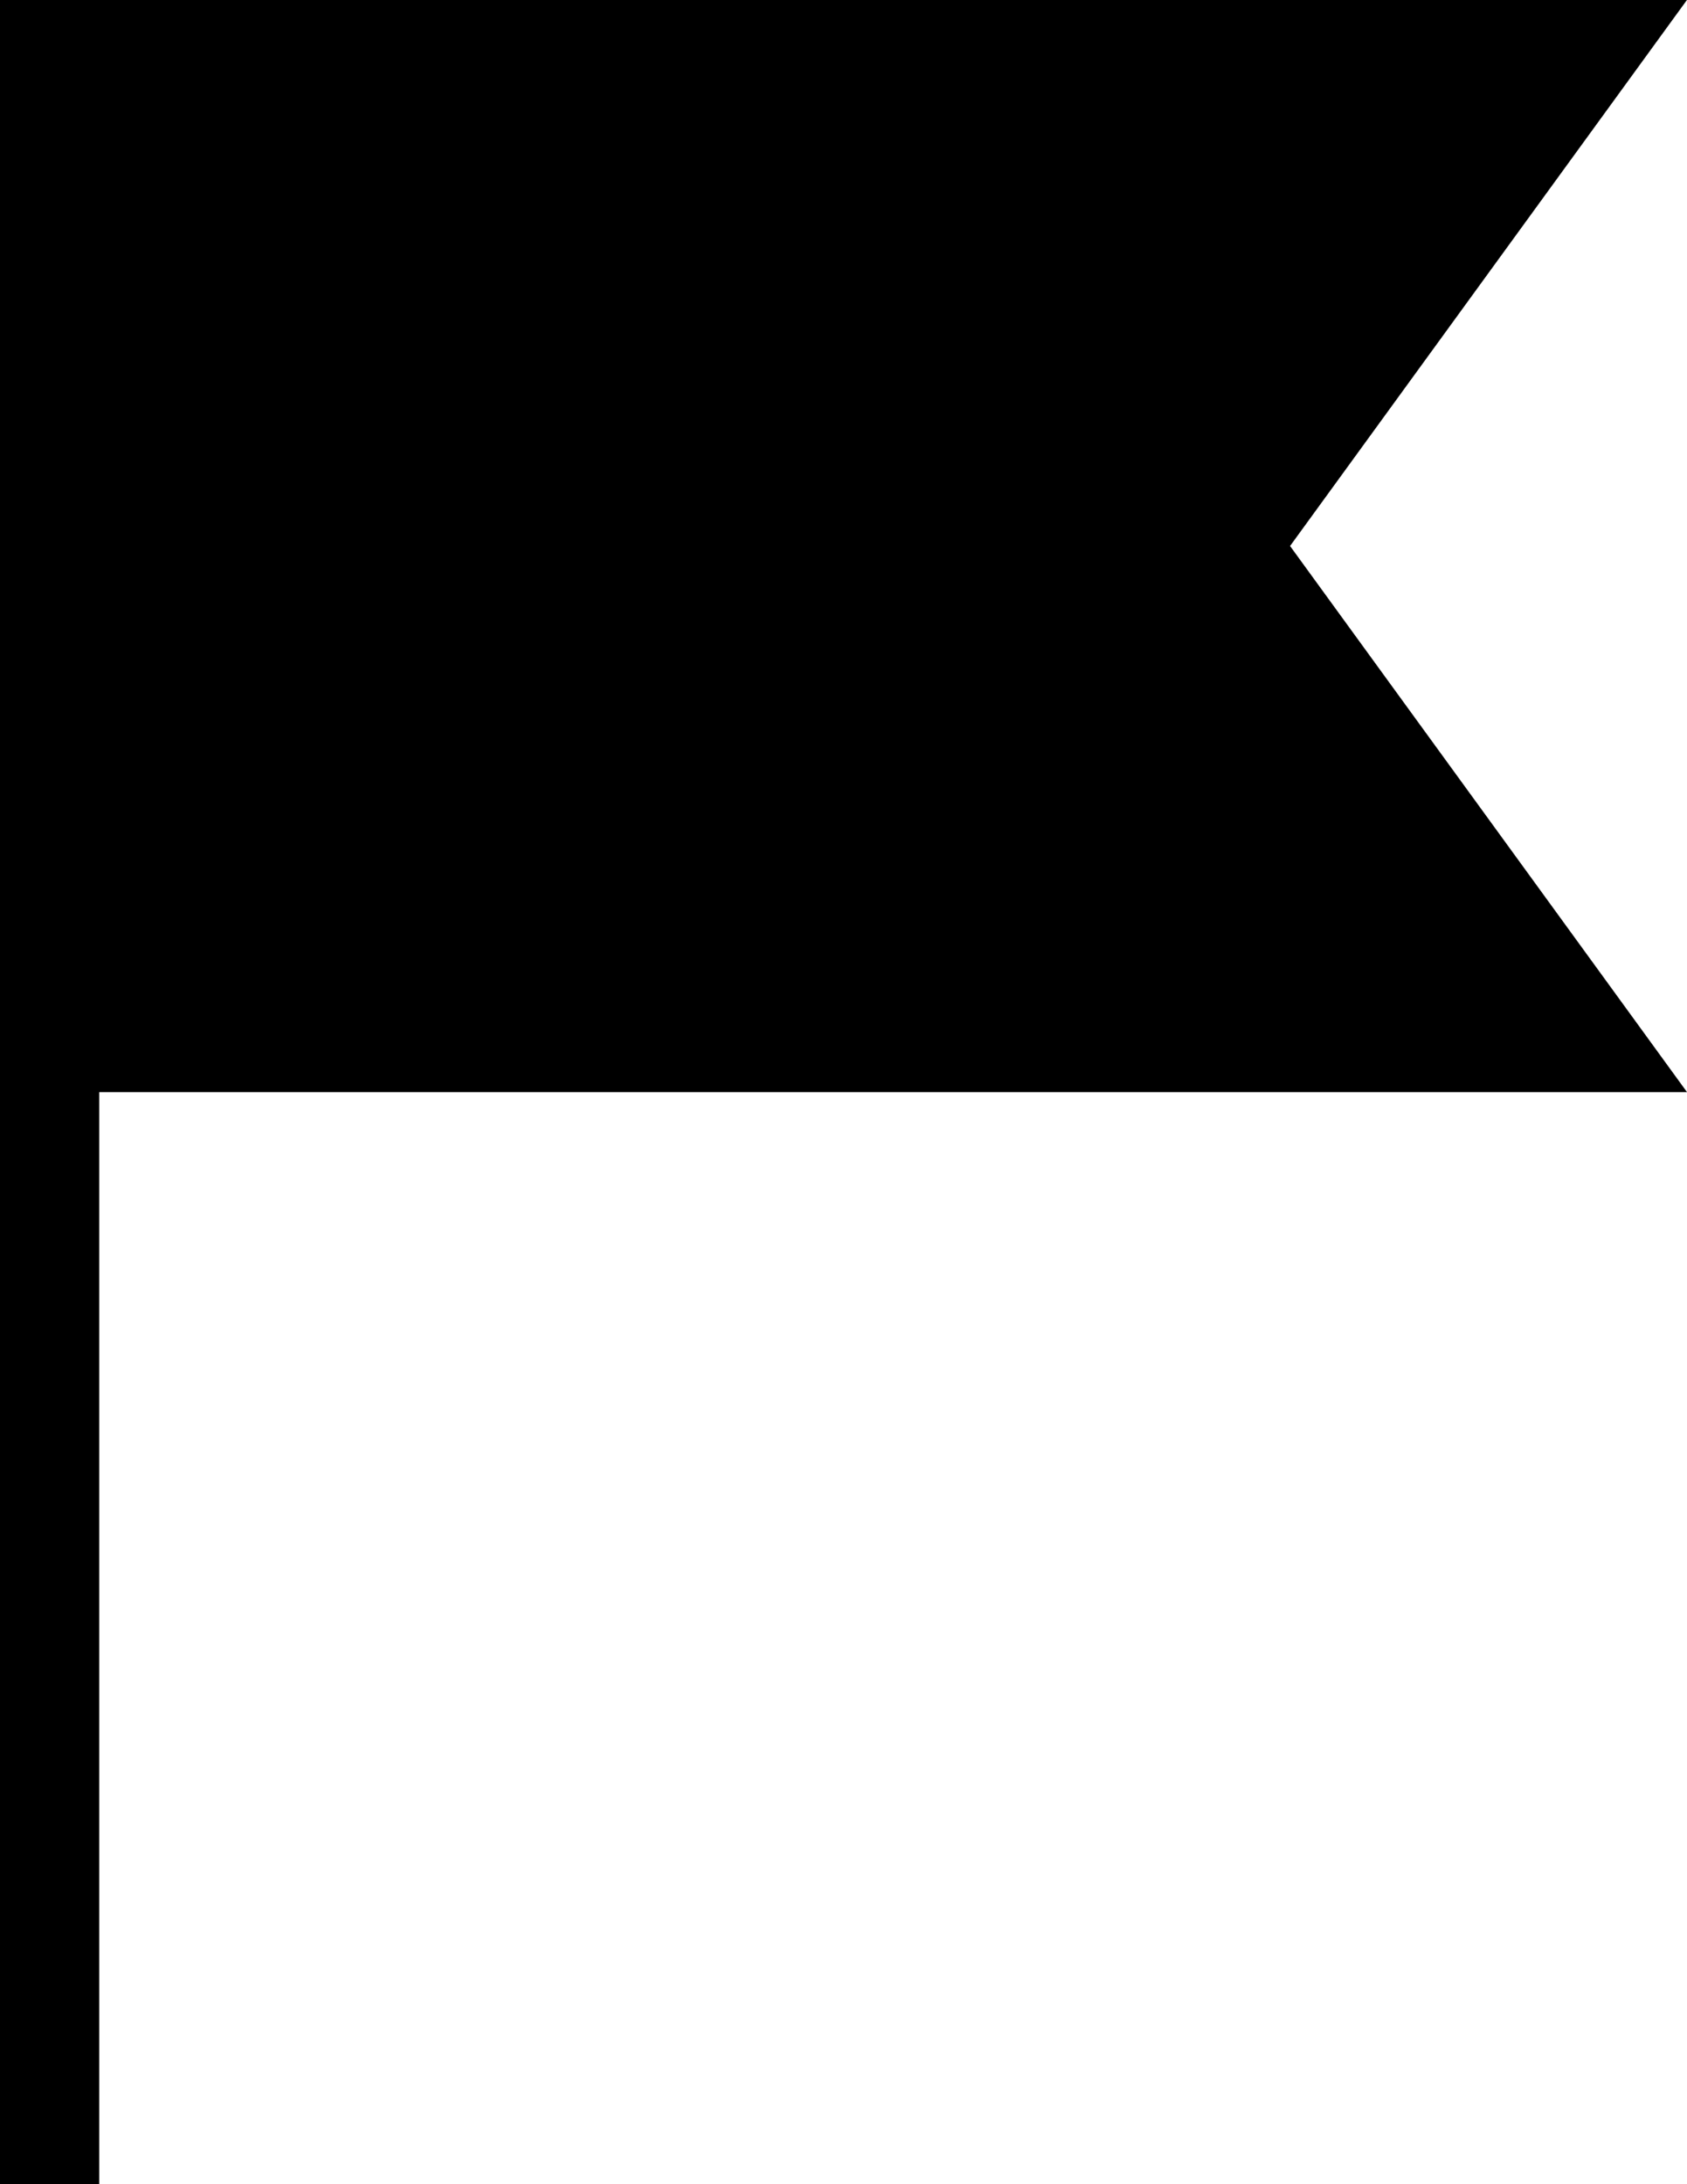 <svg xmlns="http://www.w3.org/2000/svg" width="18.615" height="24.09" viewBox="0 0 18.615 24.09">
  <g id="Grupo_12" data-name="Grupo 12" transform="translate(-2398.712 -964.096)">
    <path id="Trazado_7" data-name="Trazado 7" d="M2398.712,970.119v18.068h1.095V976.141h17.52l-4.38-6.023,4.38-6.023h-18.615Z"/>
    <path id="Trazado_8" data-name="Trazado 8" d="M2414.976,965.6h-14.86v9.485h14.86l-3.583-4.743Z"/>
  </g>
</svg>
